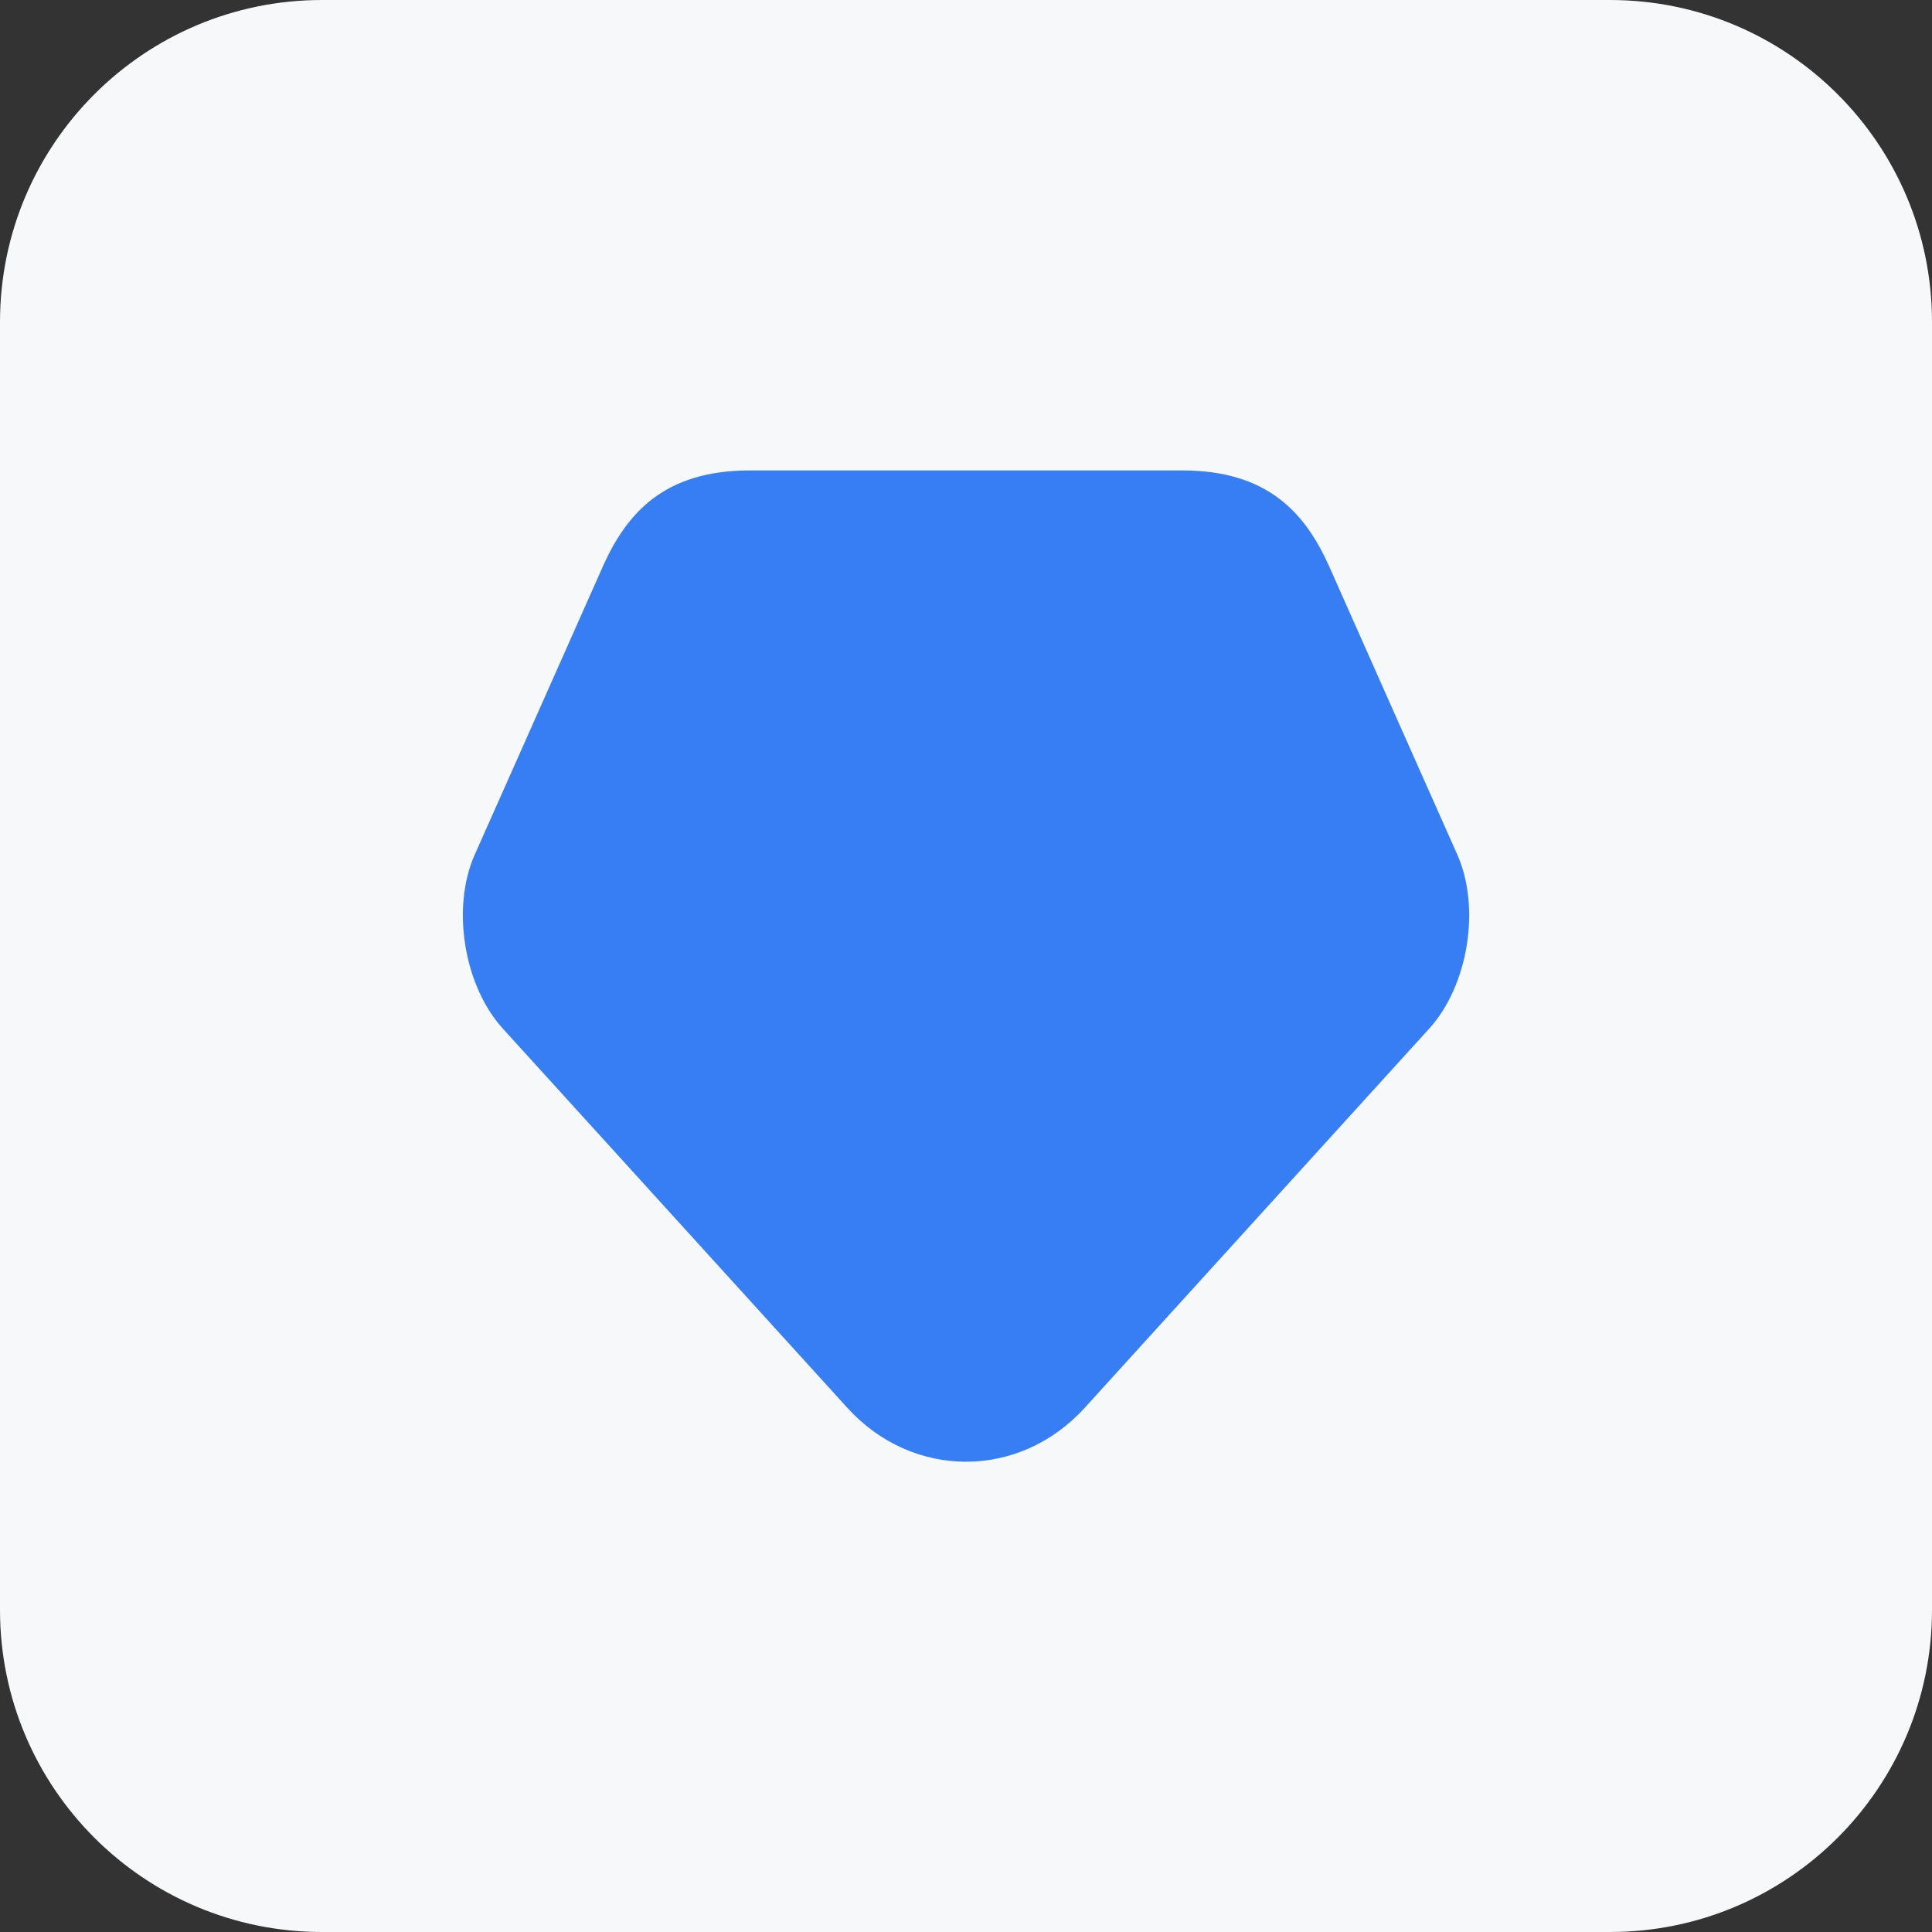 <?xml version="1.0" encoding="UTF-8"?> <svg xmlns="http://www.w3.org/2000/svg" width="40" height="40" viewBox="0 0 40 40" fill="none"><rect x="0" y="0" width="40" height="40" fill="#333333" stroke="none"/> <path d="M33.333 0H6.667C2.985 0 0 2.985 0 6.667V33.333C0 37.015 2.985 40 6.667 40H33.333C37.015 40 40 37.015 40 33.333V6.667C40 2.985 37.015 0 33.333 0Z" fill="#F6F8FA"></path> <path d="M30.178 17.708L29.344 15.833L27.511 11.708C27.021 10.625 26.25 9.74 24.48 9.74H15.521C13.751 9.74 12.98 10.625 12.49 11.708L10.657 15.833L9.823 17.708C9.344 18.802 9.605 20.406 10.407 21.292L17.542 29.146C18.896 30.636 21.105 30.636 22.459 29.146L29.594 21.292C30.396 20.406 30.657 18.802 30.178 17.708Z" fill="#377EF4"></path> </svg> 